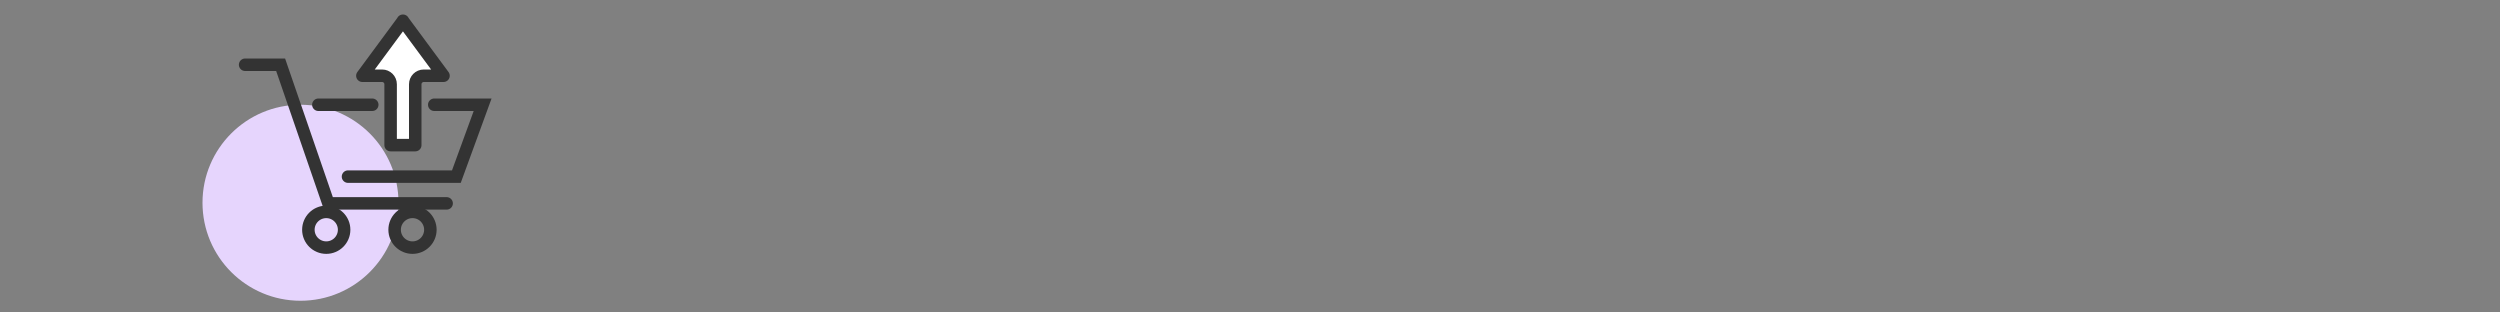 <?xml version="1.0" encoding="UTF-8"?><svg xmlns="http://www.w3.org/2000/svg" viewBox="0 0 200 25"><rect x="0" y="0" width="200" height="25" fill="#808080" stroke="none"/><defs><style>.cls-1{fill:#fff;stroke-linejoin:round;}.cls-1,.cls-2{stroke:#333;stroke-linecap:round;}.cls-2{fill:none;stroke-miterlimit:10;}.cls-3{fill:#e6d5fd;}</style></defs><g id="Purple"><circle class="cls-3" cx="24.04" cy="16.22" r="7.84"/></g><g id="_"><g><polyline class="cls-2" points="19.61 5.18 22.45 5.18 26.27 16.27 35.73 16.27"/><polyline class="cls-2" points="34.74 8.38 38.61 8.38 36.51 14.13 27.84 14.13"/><line class="cls-2" x1="25.47" y1="8.38" x2="29.78" y2="8.38"/><circle class="cls-2" cx="26.1" cy="18.38" r="1.43"/><circle class="cls-2" cx="33" cy="18.38" r="1.43"/></g><path class="cls-1" d="M32.24,1.66l-3.25,4.4h1.58c.37,0,.68,.3,.68,.68v4.87h1.97V6.74c0-.37,.3-.68,.68-.68h1.58l-3.25-4.4Z"/></g></svg>